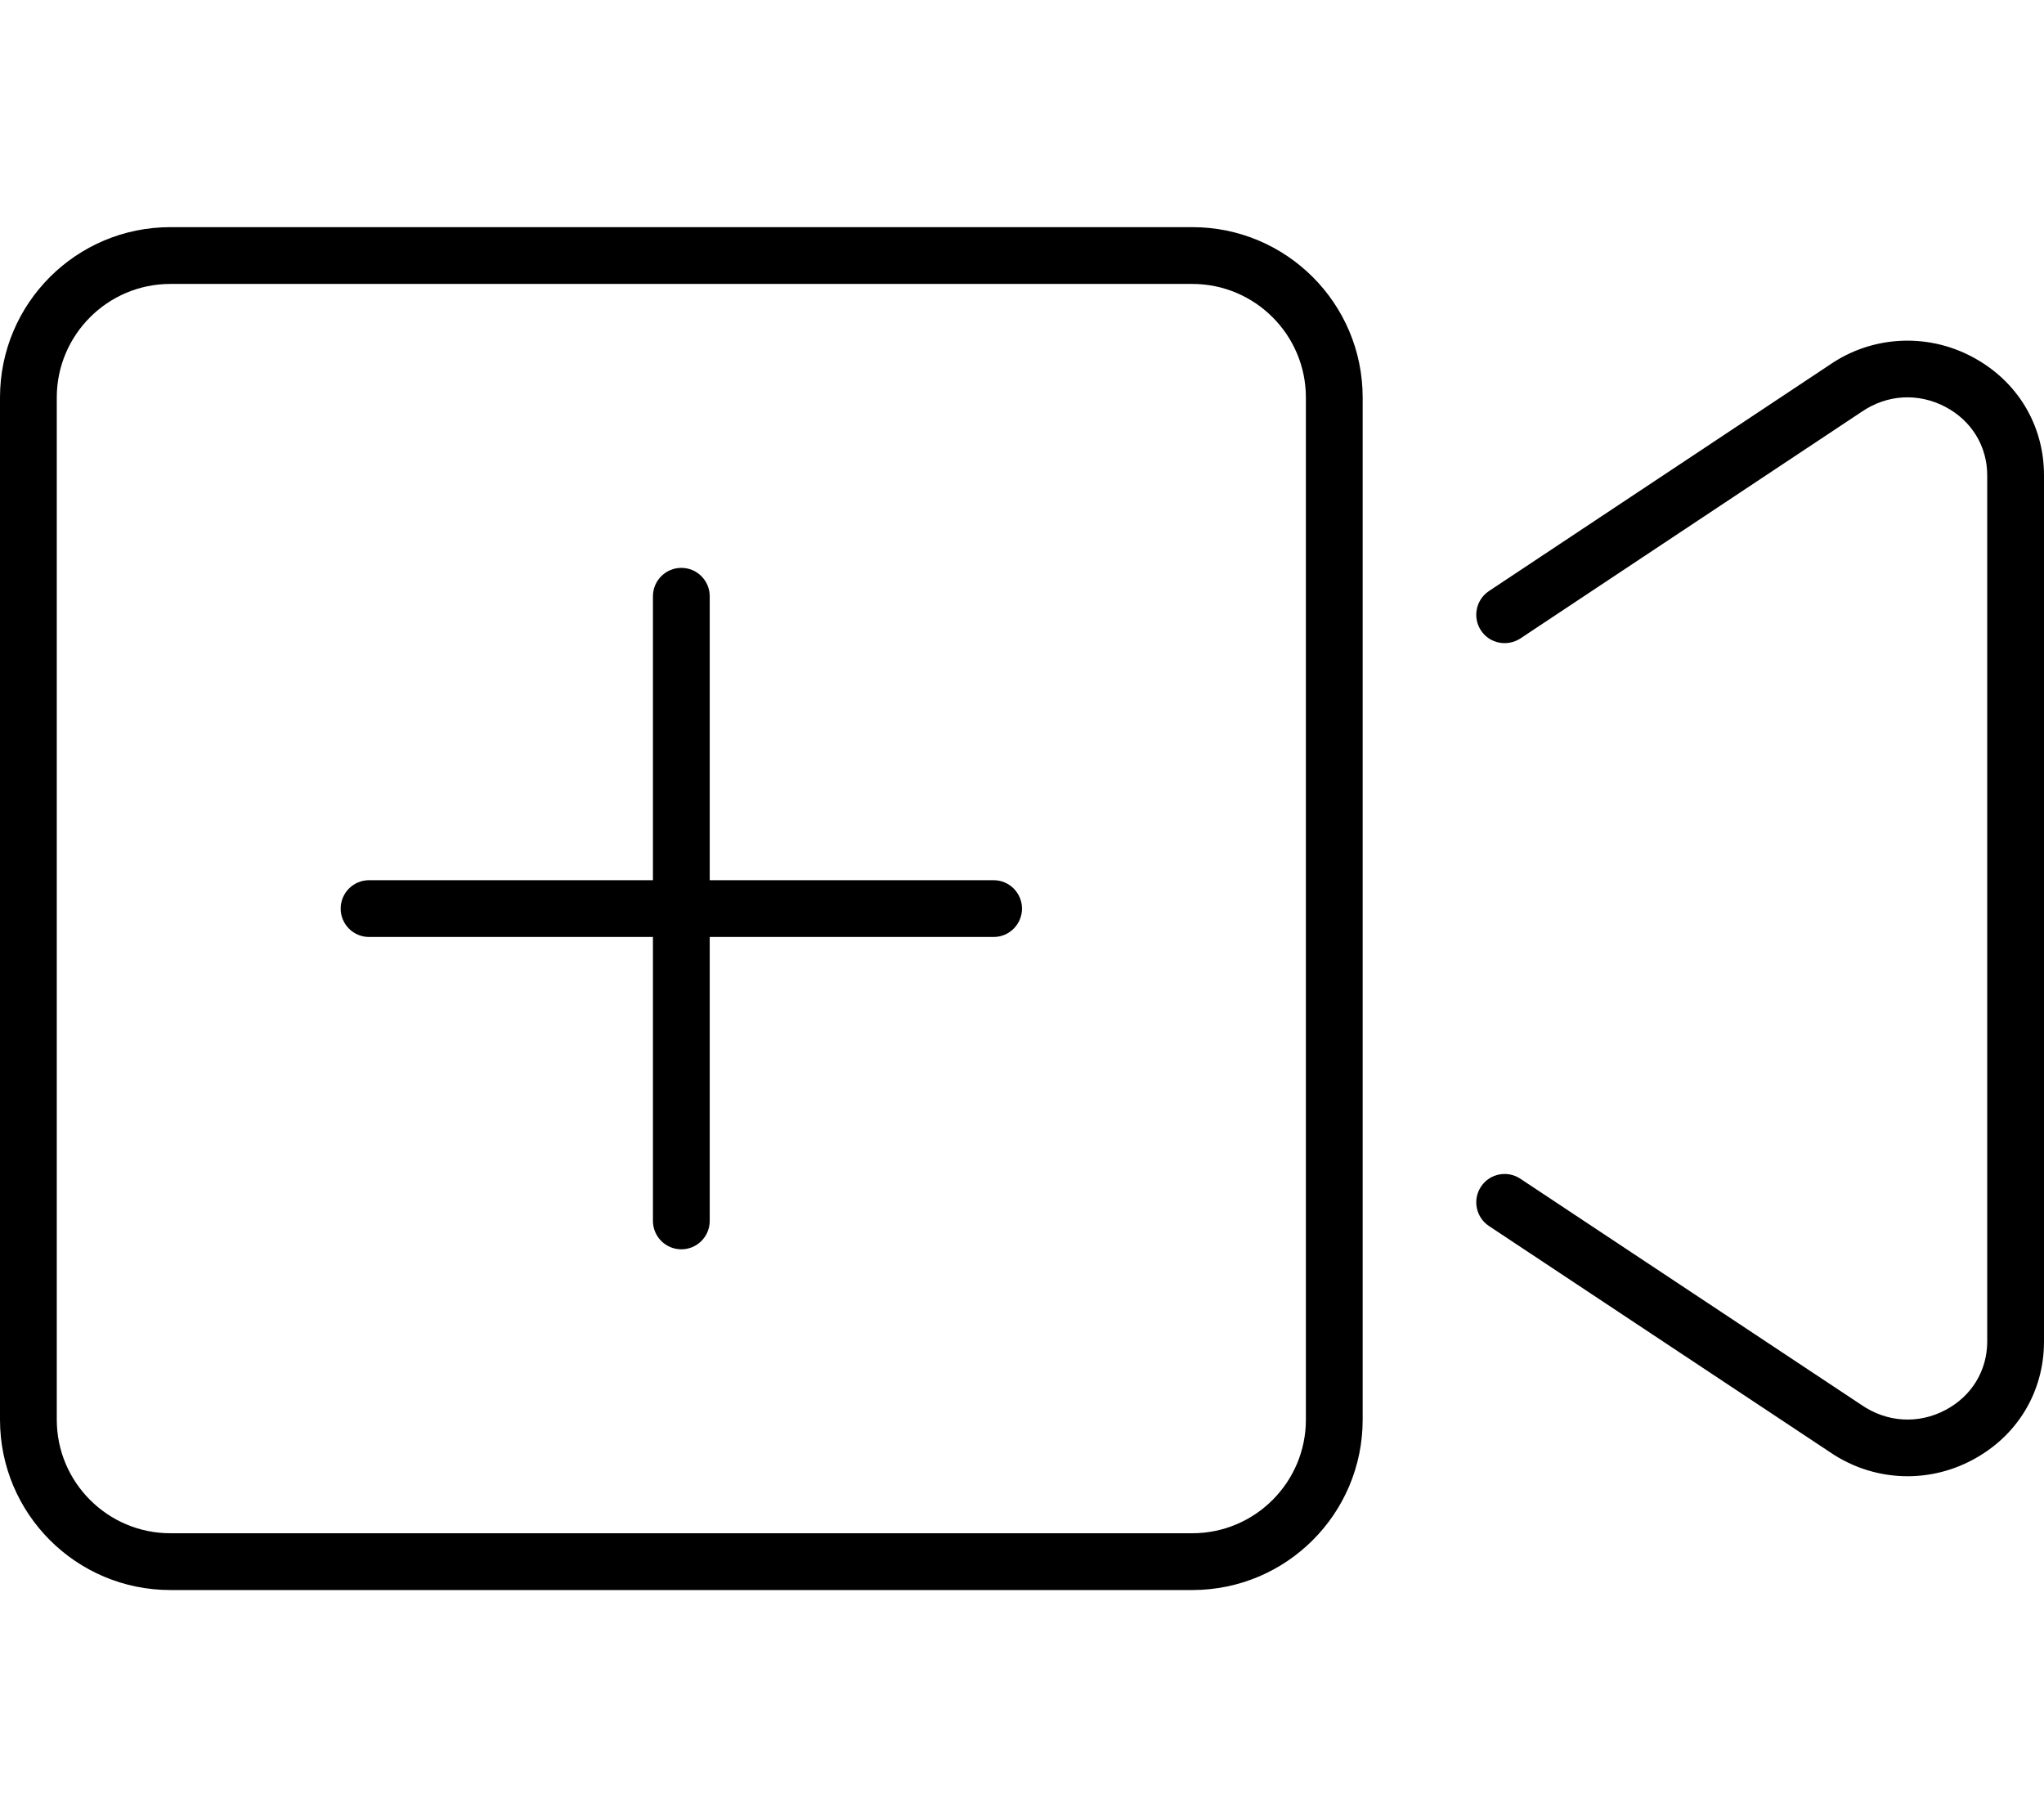 <svg xmlns="http://www.w3.org/2000/svg" viewBox="0 0 576 512"><!-- Font Awesome Pro 6.0.0-alpha2 by @fontawesome - https://fontawesome.com License - https://fontawesome.com/license (Commercial License) --><path d="M336 64H48C21.492 64 0 85.492 0 112V400C0 426.508 21.492 448 48 448H336C362.508 448 384 426.508 384 400V112C384 85.492 362.508 64 336 64ZM368 400C368 417.645 353.645 432 336 432H48C30.355 432 16 417.645 16 400V112C16 94.355 30.355 80 48 80H336C353.645 80 368 94.355 368 112V400ZM555.656 100.484C542.906 93.75 527.5 94.625 515.688 102.734L419.563 166.547C415.906 169 414.906 173.969 417.344 177.641C419.781 181.344 424.75 182.281 428.438 179.891L524.656 116C531.781 111.141 540.531 110.609 548.219 114.641C555.594 118.531 560 125.734 560 133.922V377.984C560 386.188 555.594 393.406 548.219 397.281C540.594 401.328 531.719 400.781 524.531 395.828L428.406 332.094C424.781 329.687 419.781 330.641 417.344 334.344C414.906 338.031 415.906 342.984 419.594 345.437L515.594 409.094C522.188 413.625 529.844 415.937 537.562 415.937C543.75 415.937 549.969 414.437 555.656 411.437C568.406 404.75 576 392.234 576 377.984V133.922C576 119.688 568.406 107.188 555.656 100.484ZM280 248H200V168C200 163.594 196.422 160 192 160S184 163.594 184 168V248H104C99.578 248 96 251.594 96 256S99.578 264 104 264H184V344C184 348.406 187.578 352 192 352S200 348.406 200 344V264H280C284.422 264 288 260.406 288 256S284.422 248 280 248Z"/></svg>